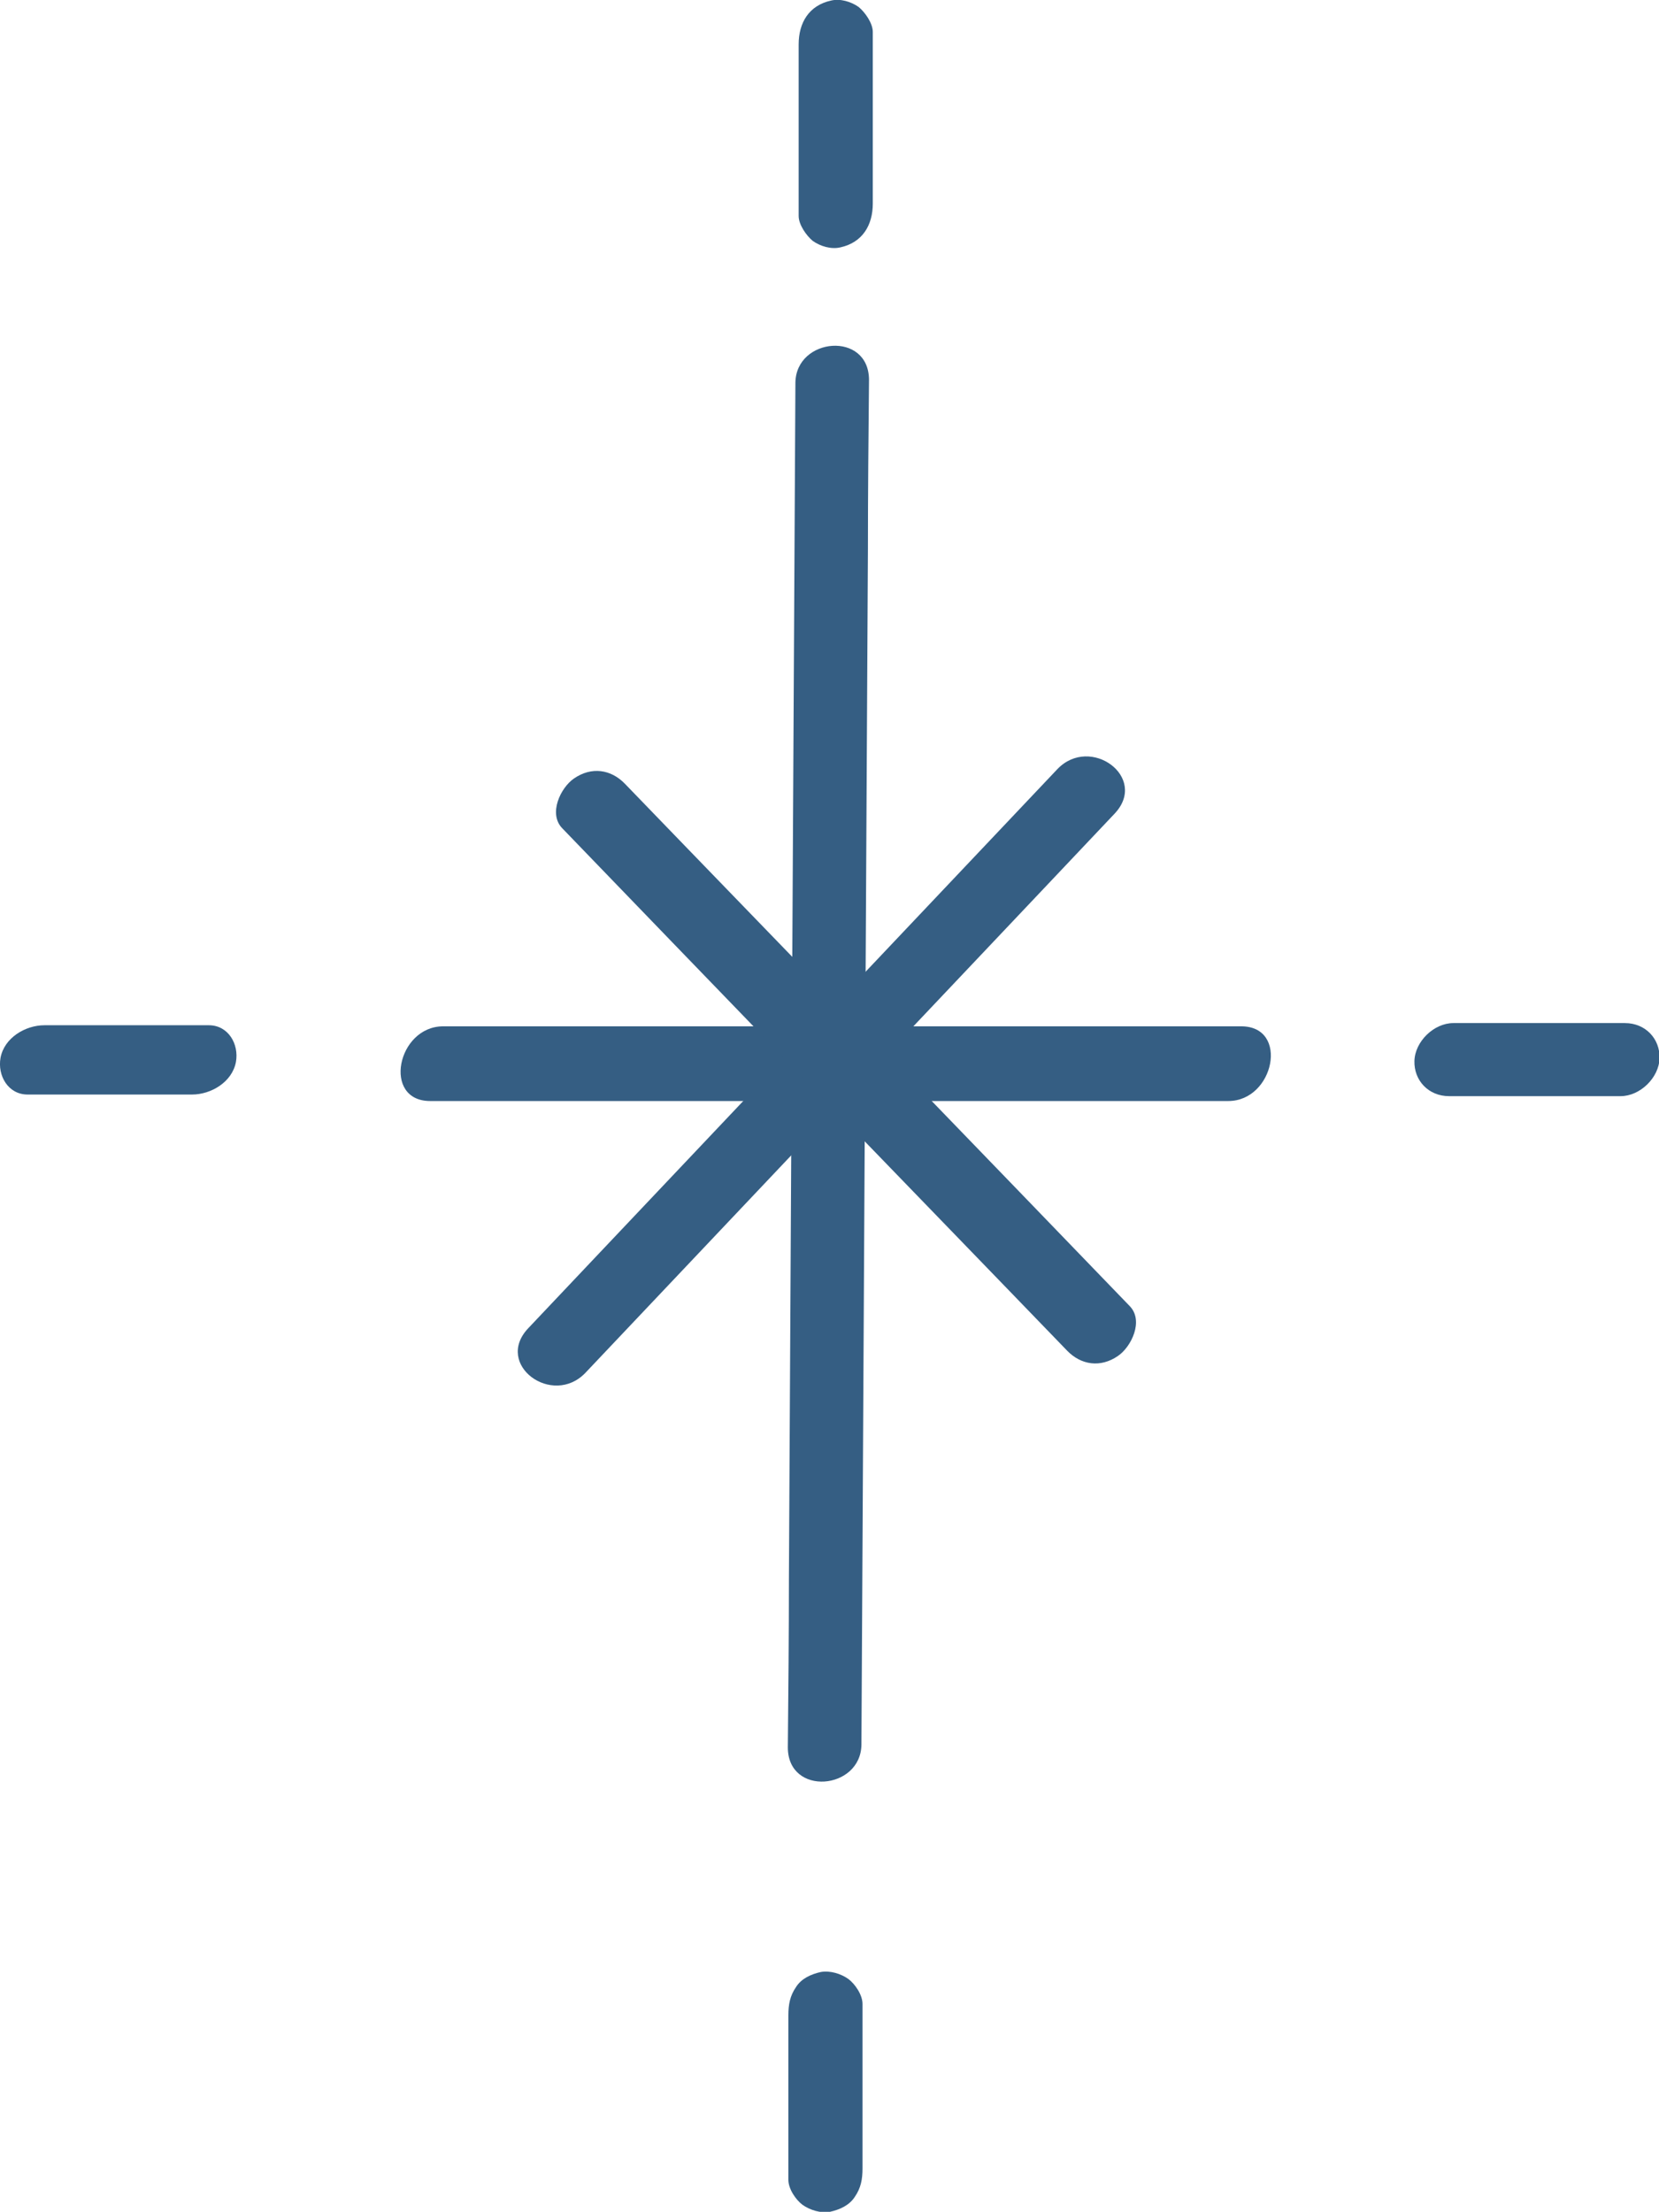 <?xml version="1.0" encoding="UTF-8"?><svg id="_レイヤー_2" xmlns="http://www.w3.org/2000/svg" viewBox="0 0 30.66 40.86"><defs><style>.cls-1{fill:#355E83;}</style></defs><g id="text"><g><path class="cls-1" d="m14.7,7.07c-.04,7.36-.08,14.72-.12,22.08,0,1.04-.01,2.09-.02,3.13,0,.91,1.35.79,1.36-.05.04-7.36.08-14.72.12-22.08,0-1.04.01-2.09.02-3.13,0-.91-1.35-.79-1.36.05h0Z"/><path class="cls-1" d="m22.94,18.96c-4.31,0-8.61,0-12.92,0-.61,0-1.22,0-1.83,0-.85,0-1.13,1.38-.24,1.38,4.31,0,8.61,0,12.92,0,.61,0,1.22,0,1.83,0,.85,0,1.13-1.38.24-1.38h0Z"/><path class="cls-1" d="m19.54,14.21c-2.85,3.01-5.7,6.02-8.55,9.03-.41.43-.82.87-1.23,1.3-.63.67.45,1.46,1.06.82,2.85-3.01,5.7-6.02,8.55-9.03.41-.43.82-.87,1.23-1.3.63-.67-.45-1.46-1.06-.82h0Z"/><path class="cls-1" d="m20.88,24.13c-2.72-2.82-5.44-5.63-8.17-8.45-.39-.4-.77-.8-1.16-1.2-.26-.27-.62-.32-.94-.1-.25.17-.48.65-.22.92,2.72,2.82,5.44,5.63,8.17,8.45.39.4.77.8,1.16,1.2.26.27.62.32.94.1.25-.17.48-.65.22-.92h0Z"/><path class="cls-1" d="m14.76.82c0,.93,0,1.85,0,2.78v.39c0,.16.14.36.26.46.14.1.34.16.51.12.41-.09.6-.41.6-.81,0-.93,0-1.85,0-2.78v-.39c0-.16-.14-.36-.26-.46-.14-.1-.34-.16-.51-.12-.41.09-.6.41-.6.81h0Z"/><path class="cls-1" d="m30.03,18.9c-.93,0-1.85,0-2.78,0h-.39c-.36,0-.71.34-.72.7s.26.65.64.65c.93,0,1.85,0,2.78,0h.39c.36,0,.71-.34.72-.7s-.26-.65-.64-.65h0Z"/><path class="cls-1" d="m14.57,37.23c0,.89,0,1.77,0,2.66v.38c0,.17.14.37.26.46.14.1.34.16.51.13.18-.04.36-.12.46-.28.11-.16.14-.32.14-.52,0-.89,0-1.77,0-2.66v-.38c0-.17-.14-.37-.26-.46-.14-.1-.34-.16-.51-.13-.18.04-.36.12-.46.28-.11.16-.14.32-.14.52h0Z"/><path class="cls-1" d="m3.86,18.94c-.89,0-1.78,0-2.66,0h-.38c-.35,0-.74.23-.81.6-.06.33.14.68.5.68.89,0,1.78,0,2.66,0h.38c.35,0,.74-.23.81-.6.06-.33-.14-.68-.5-.68h0Z"/></g></g></svg>